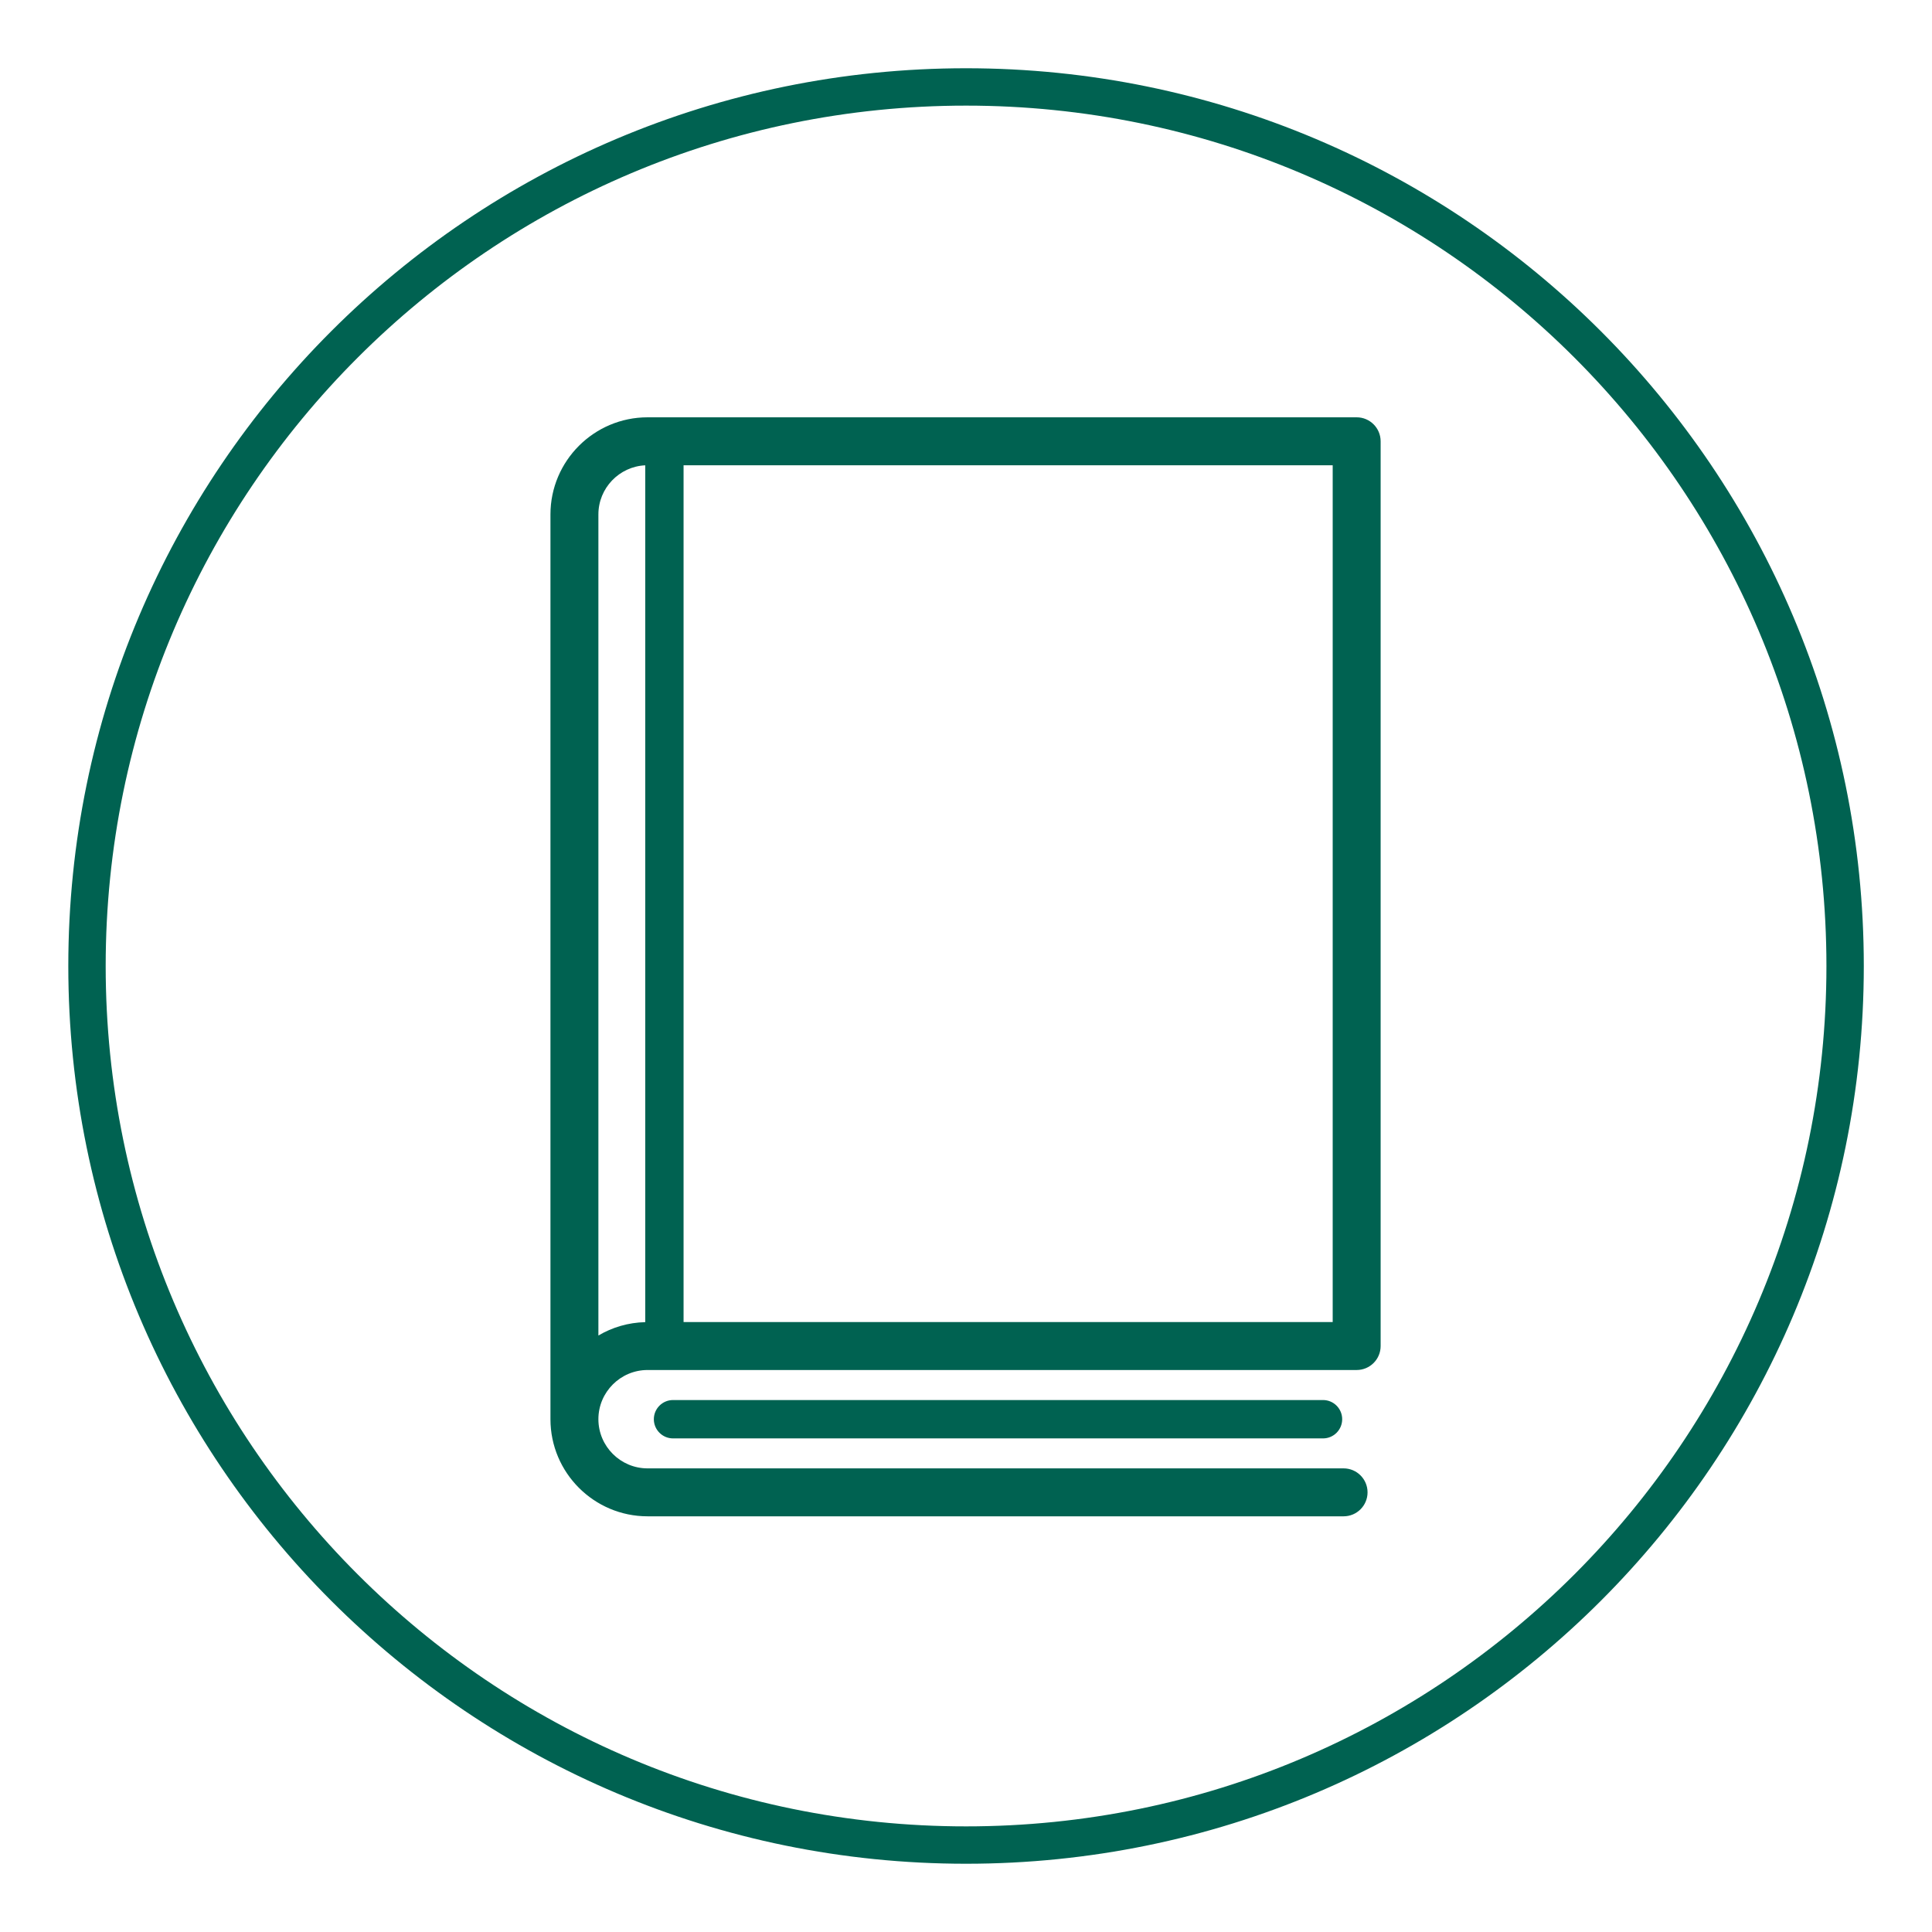 <svg width="70" height="70" viewBox="0 0 70 70" fill="none" xmlns="http://www.w3.org/2000/svg">
<path d="M35.002 66.85C52.593 66.85 66.852 52.59 66.852 35C66.852 17.41 52.593 3.15 35.002 3.15C17.412 3.15 3.152 17.41 3.152 35C3.152 52.59 17.412 66.85 35.002 66.85Z" stroke="#006251" stroke-width="1.354" stroke-miterlimit="10"/>
<path d="M49.154 15.12H23.463C21.523 15.12 19.944 16.699 19.944 18.639V51.42C19.944 53.361 21.523 54.939 23.463 54.939H48.681C49.16 54.939 49.549 54.55 49.549 54.071C49.549 53.591 49.16 53.202 48.681 53.202H23.463C22.481 53.202 21.681 52.403 21.681 51.42C21.681 50.438 22.481 49.638 23.463 49.638H49.154C49.634 49.638 50.023 49.249 50.023 48.77V15.989C50.023 15.509 49.634 15.12 49.154 15.12ZM21.681 48.388V18.639C21.681 17.685 22.435 16.904 23.378 16.859V47.904C22.76 47.918 22.181 48.093 21.681 48.388V48.388ZM48.286 47.901H24.767V16.857H48.286V47.901Z" fill="#006251"/>
<path d="M24.385 50.726C24.002 50.726 23.69 51.037 23.69 51.421C23.69 51.804 24.002 52.116 24.385 52.116H47.936C48.319 52.116 48.63 51.804 48.63 51.421C48.63 51.037 48.319 50.726 47.936 50.726H24.385Z" fill="#006251"/>
</svg>
